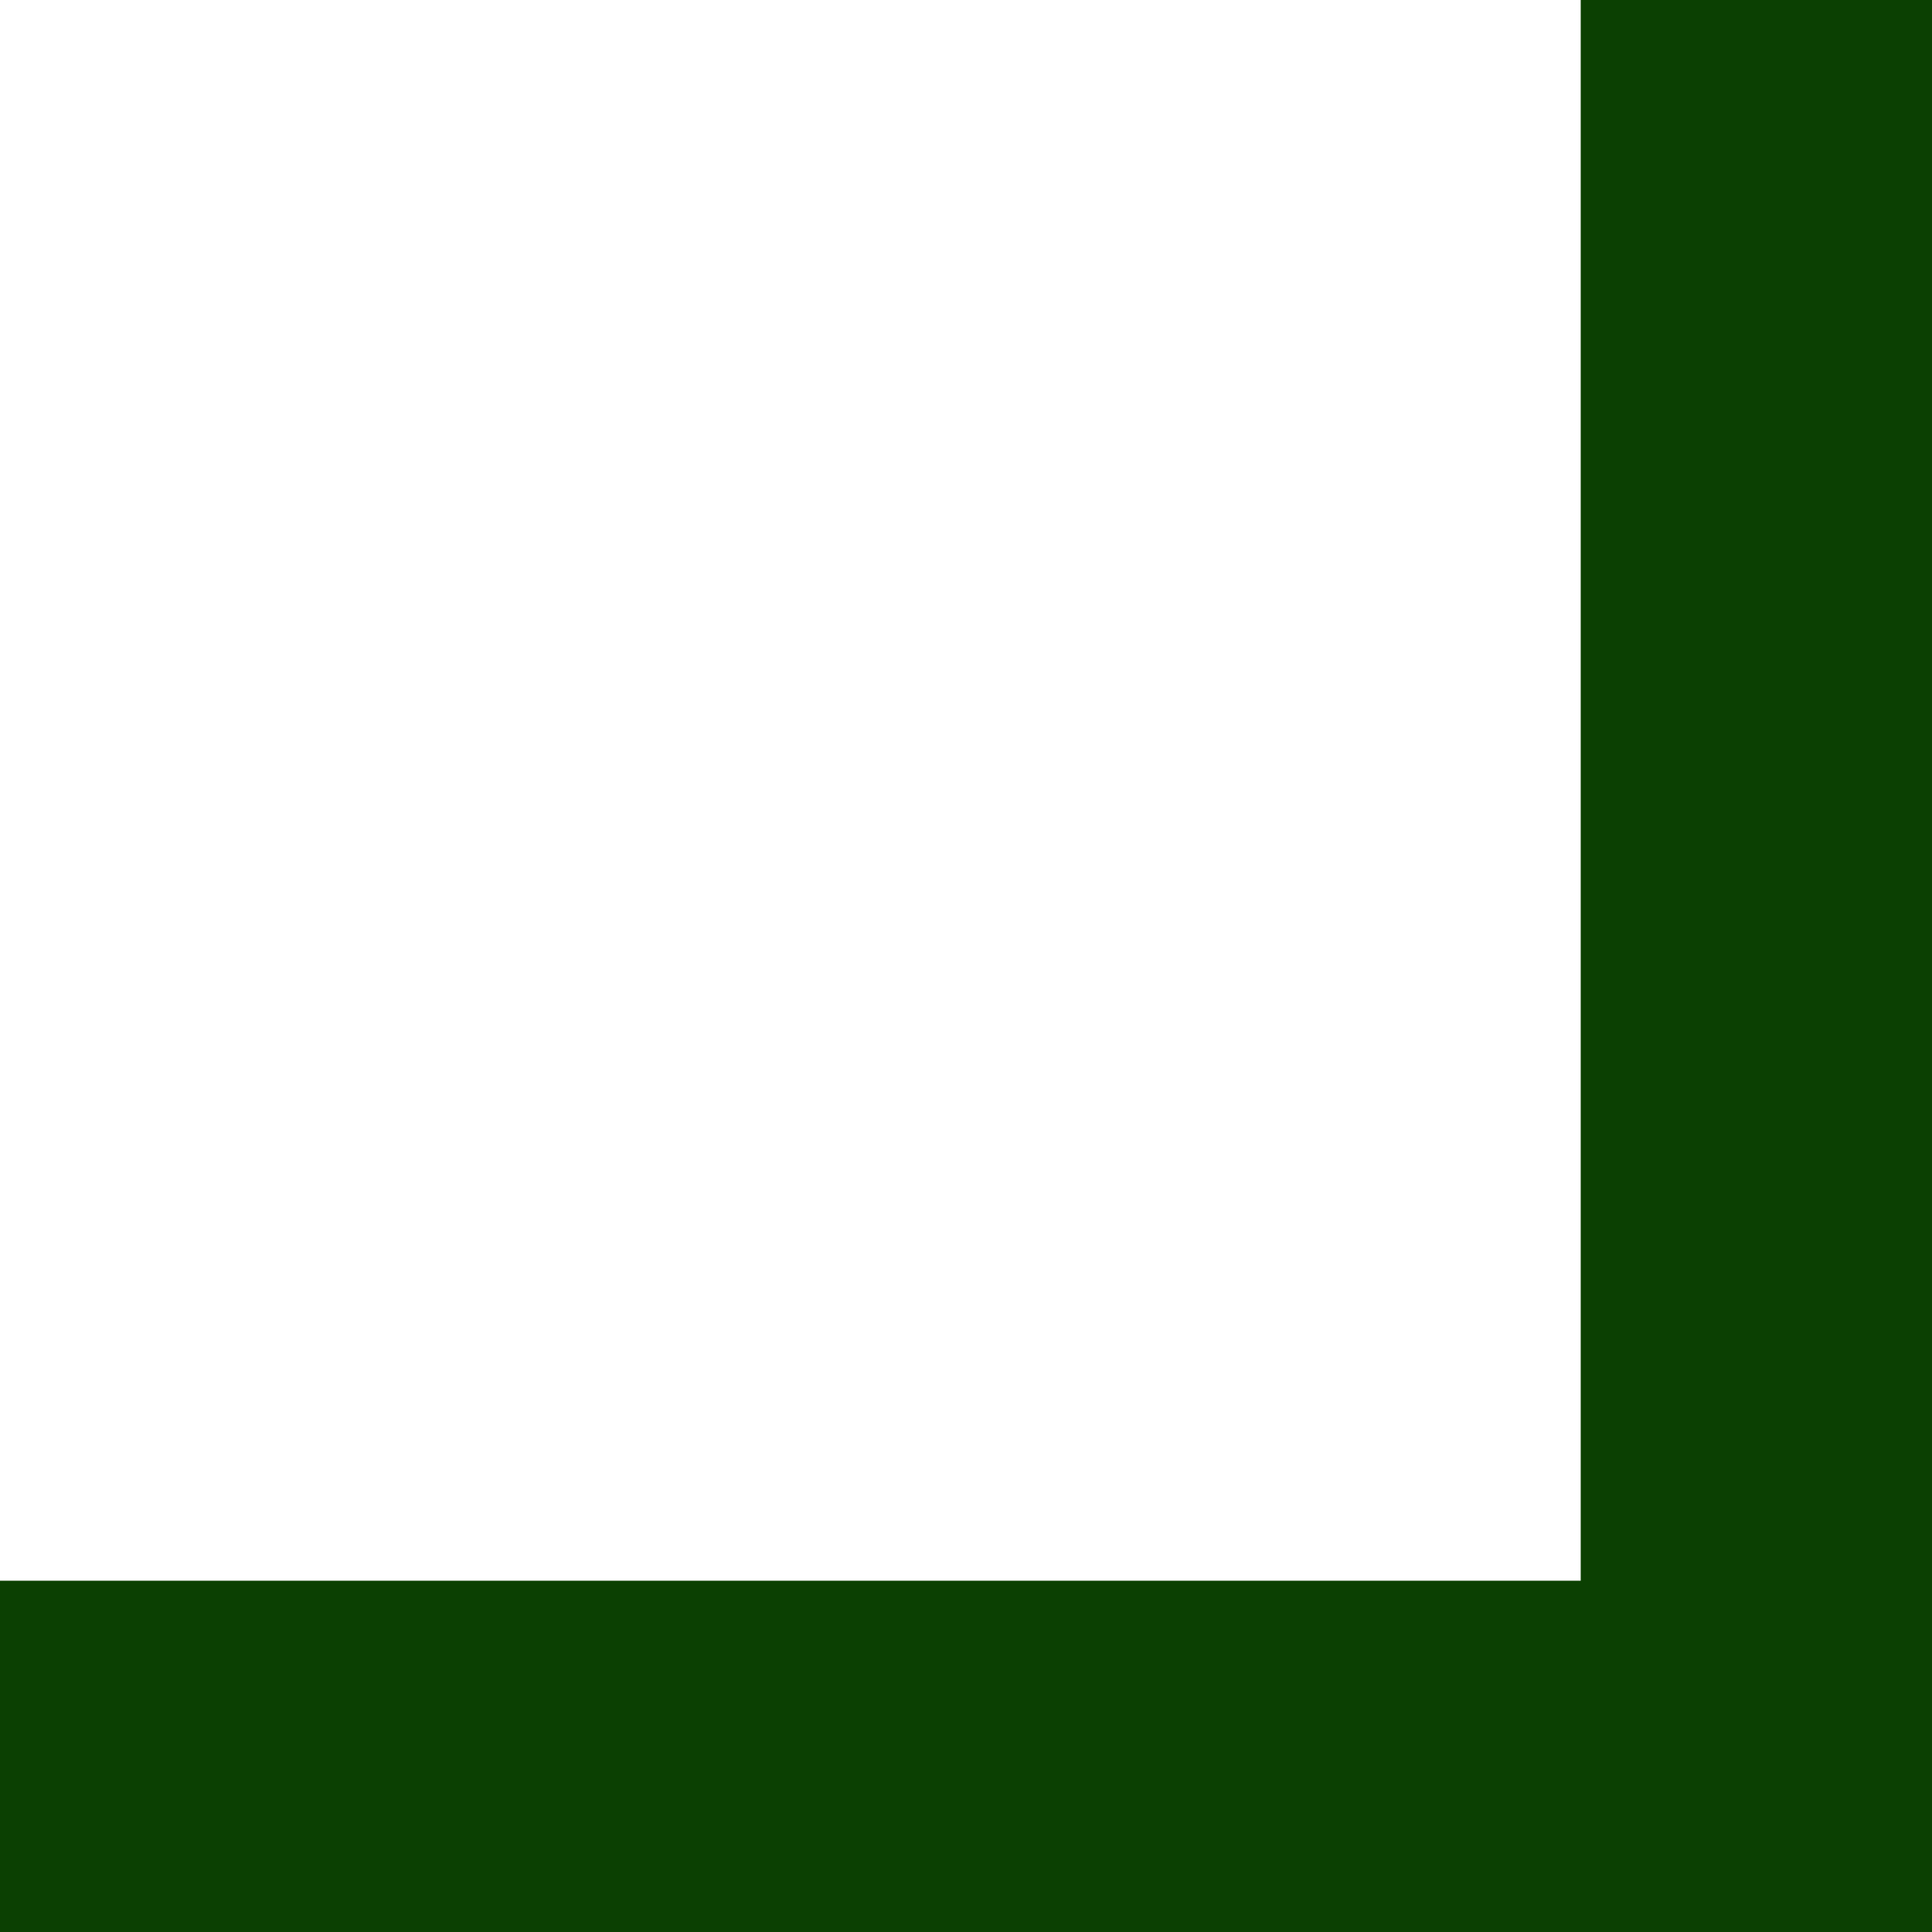 <svg width="55" height="55" viewBox="0 0 55 55" fill="none" xmlns="http://www.w3.org/2000/svg">
<path fill-rule="evenodd" clip-rule="evenodd" d="M0 55L55 55L55 -0L45 -0L45 45L1.19249e-07 45L0 55Z" fill="#0B4002"/>
</svg>
